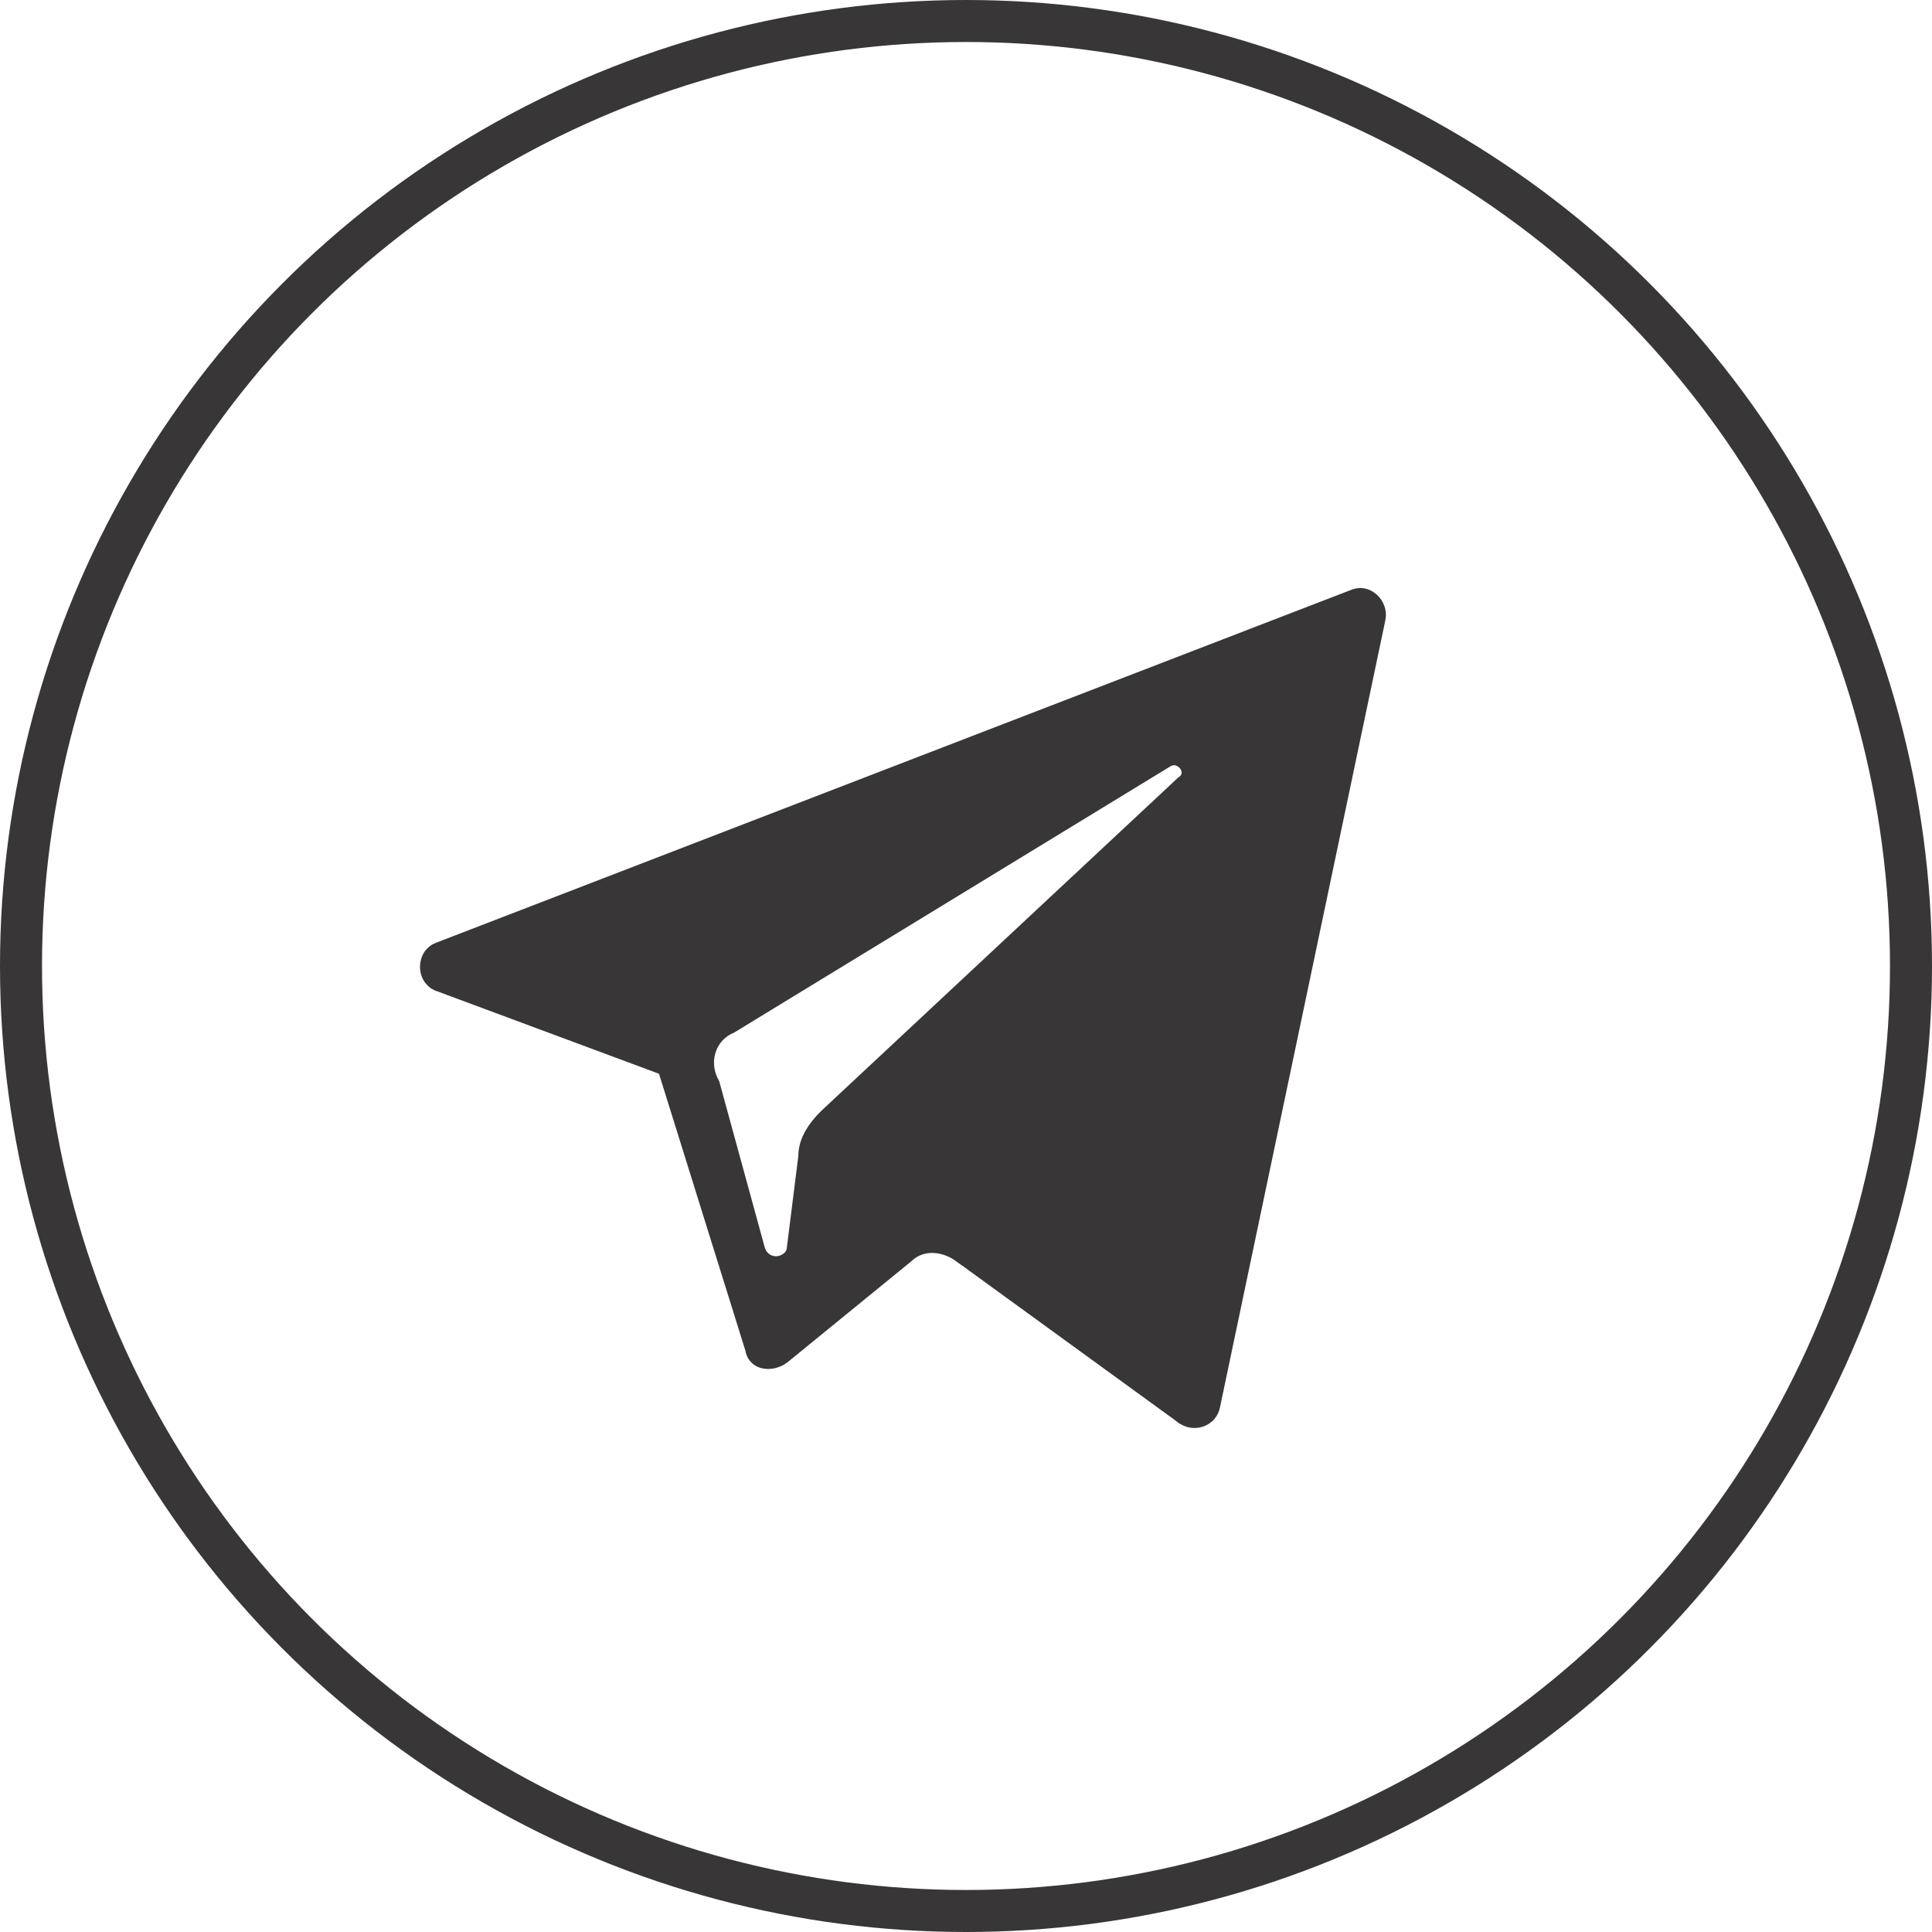 <?xml version="1.0" encoding="UTF-8"?> <svg xmlns="http://www.w3.org/2000/svg" width="46" height="46" viewBox="0 0 46 46" fill="none"><circle cx="23" cy="23" r="22.5" stroke="#383636"></circle><path d="M32.447 14.53C32.493 14.573 32.503 14.626 32.497 14.656L28.556 33.414L28.555 33.418C28.548 33.451 28.528 33.478 28.487 33.492C28.454 33.504 28.418 33.503 28.388 33.49L28.358 33.474L28.354 33.47L23.065 29.628H23.064C22.591 29.278 21.919 29.204 21.438 29.594L21.38 29.645L18.439 32.044C18.372 32.093 18.299 32.101 18.259 32.092C18.242 32.088 18.239 32.083 18.243 32.087C18.249 32.093 18.247 32.094 18.243 32.078L18.237 32.053L18.23 32.027L16.168 25.417L16.096 25.183L15.865 25.097L10.577 23.131L10.569 23.128L10.56 23.125L10.535 23.112C10.529 23.107 10.524 23.102 10.52 23.096C10.509 23.08 10.5 23.053 10.5 23.02C10.5 22.986 10.509 22.958 10.52 22.942C10.527 22.93 10.538 22.921 10.56 22.913L10.572 22.909L10.583 22.905L32.361 14.507L32.367 14.505C32.382 14.499 32.39 14.499 32.398 14.501C32.408 14.503 32.427 14.511 32.447 14.53ZM28.52 18.028C28.377 17.816 28.034 17.604 27.657 17.792L27.638 17.802L27.619 17.812L17.246 24.142C16.561 24.45 16.308 25.261 16.656 25.927L17.716 29.796V29.797C17.765 29.991 17.873 30.162 18.038 30.275C18.198 30.386 18.382 30.422 18.548 30.407C18.843 30.381 19.211 30.154 19.236 29.723L19.503 27.593L19.507 27.562V27.531C19.507 27.293 19.651 27.06 19.893 26.817L28.371 18.899C28.503 18.805 28.599 18.664 28.626 18.491C28.655 18.304 28.594 18.14 28.52 18.028Z" fill="#383636" stroke="#383636"></path></svg> 